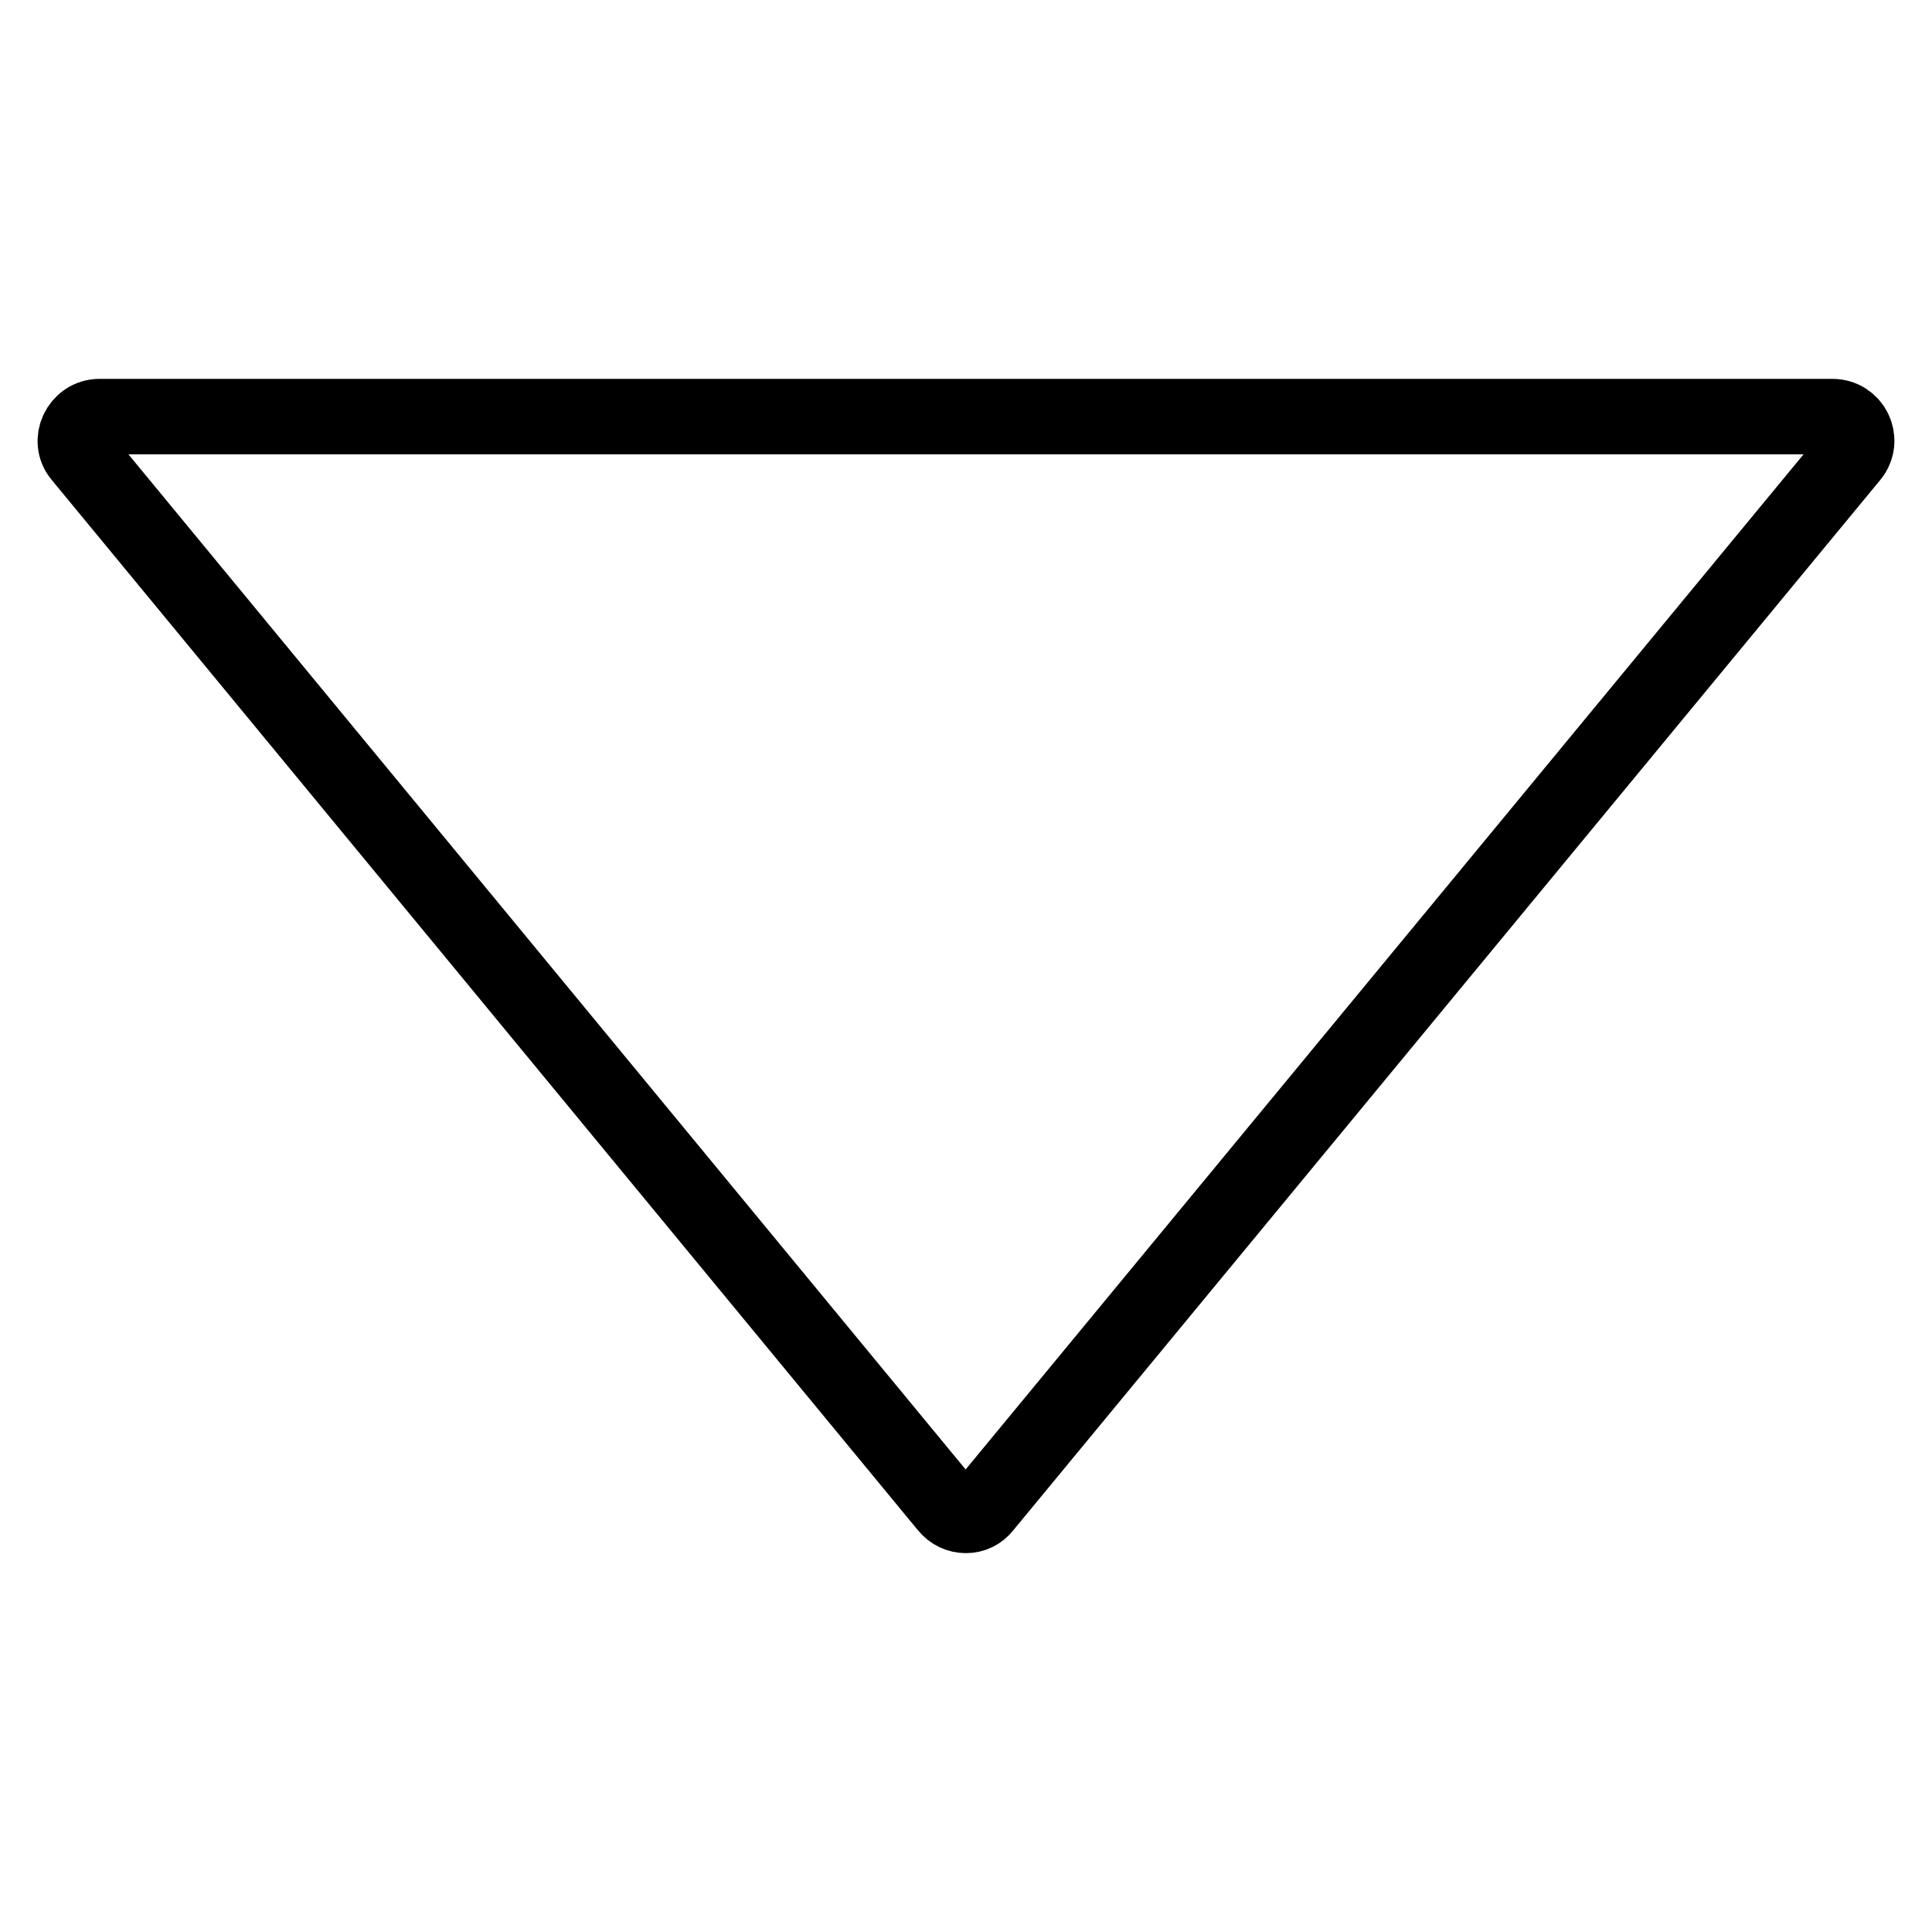 <?xml version="1.0" encoding="utf-8"?>
<!-- Svg Vector Icons : http://www.onlinewebfonts.com/icon -->
<!DOCTYPE svg PUBLIC "-//W3C//DTD SVG 1.1//EN" "http://www.w3.org/Graphics/SVG/1.1/DTD/svg11.dtd">
<svg version="1.1" xmlns="http://www.w3.org/2000/svg" xmlns:xlink="http://www.w3.org/1999/xlink" x="0px" y="0px" viewBox="0 0 256 256" enable-background="new 0 0 256 256" xml:space="preserve">
<g> <path stroke-width="10" fill-opacity="0" stroke="#000000"  d="M10.7,60.4l114.8,139.2c1.3,1.6,3.7,1.6,4.9,0L245.3,60.4c1.7-2.1,0.2-5.2-2.5-5.2H13.2 C10.5,55.2,9,58.4,10.7,60.4z"/></g>
</svg>